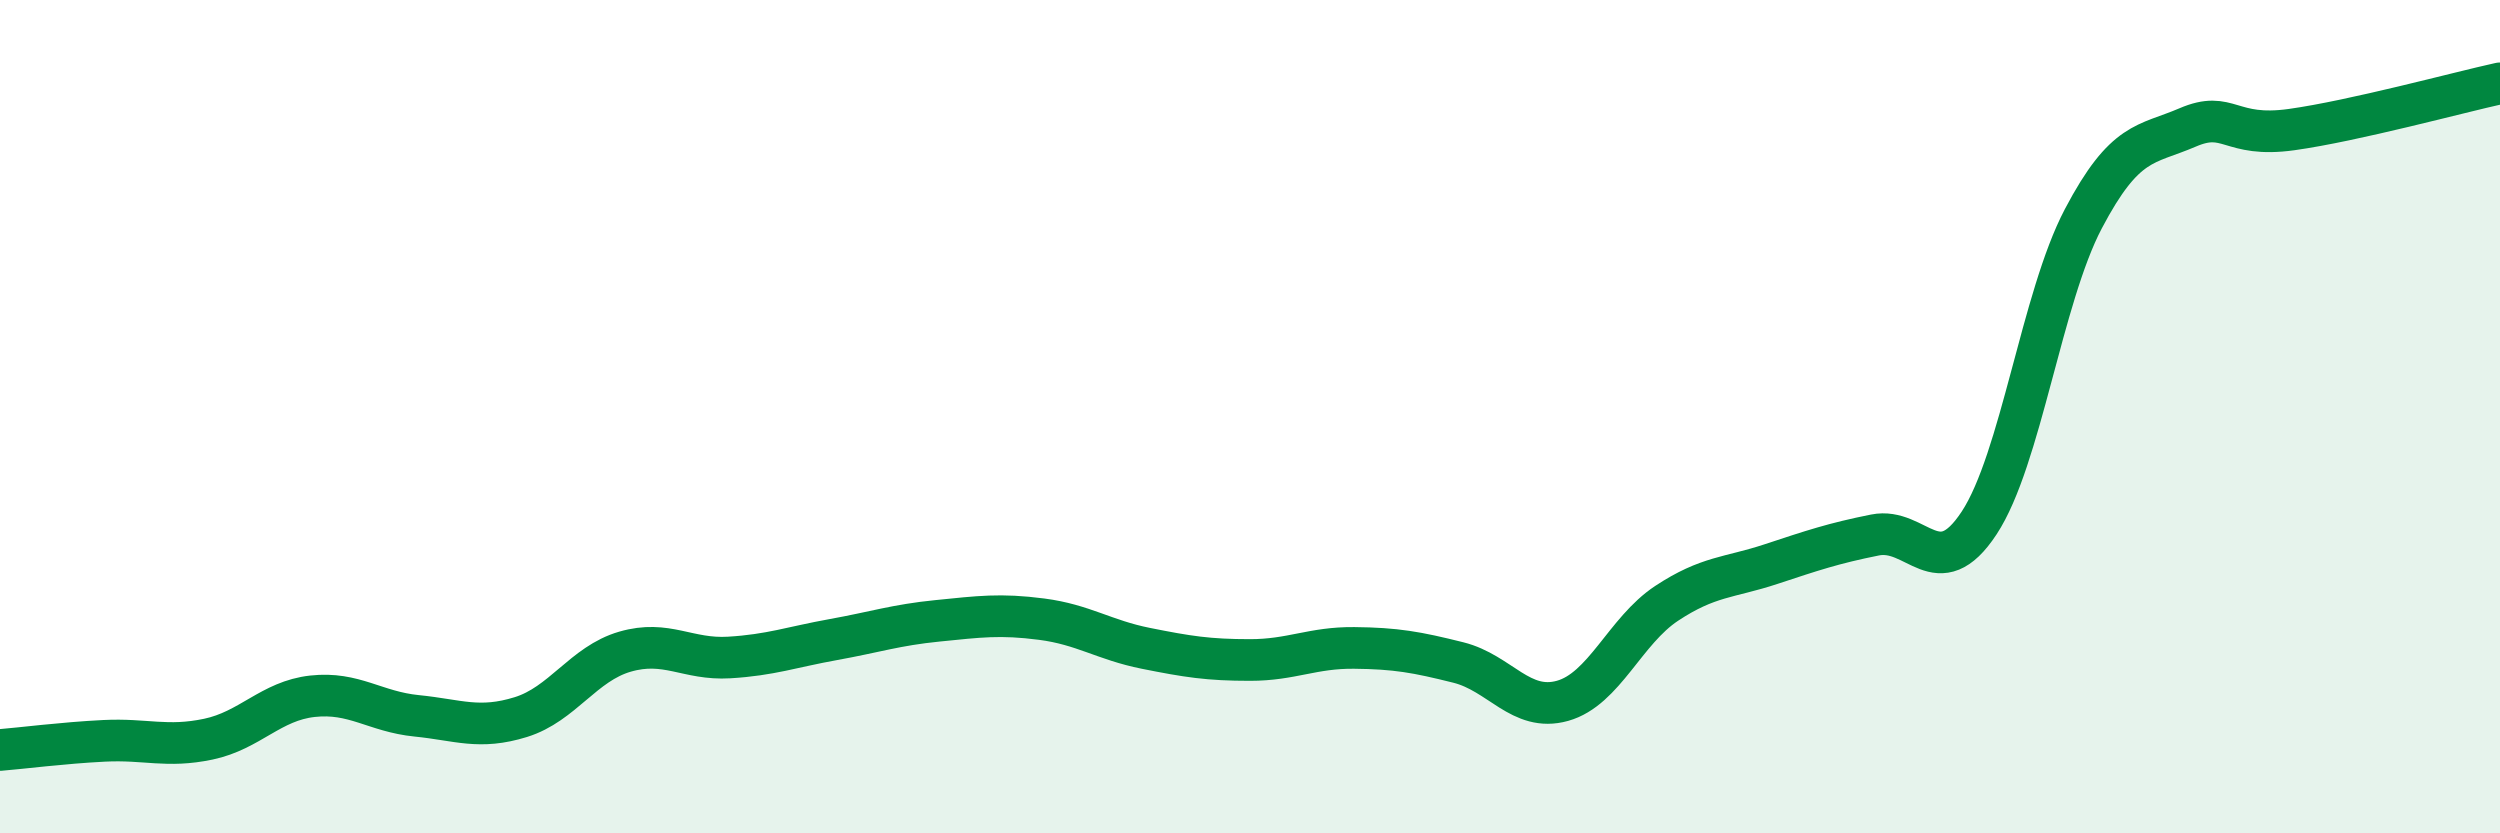 
    <svg width="60" height="20" viewBox="0 0 60 20" xmlns="http://www.w3.org/2000/svg">
      <path
        d="M 0,18 C 0.5,17.96 1.5,17.83 2.5,17.78 C 3.5,17.73 4,17.95 5,17.74 C 6,17.53 6.5,16.82 7.5,16.71 C 8.5,16.6 9,17.08 10,17.18 C 11,17.28 11.5,17.52 12.5,17.21 C 13.5,16.9 14,15.93 15,15.64 C 16,15.35 16.5,15.84 17.5,15.78 C 18.5,15.72 19,15.53 20,15.35 C 21,15.17 21.5,15 22.5,14.9 C 23.5,14.8 24,14.73 25,14.86 C 26,14.99 26.5,15.36 27.5,15.56 C 28.5,15.76 29,15.84 30,15.84 C 31,15.84 31.5,15.54 32.5,15.55 C 33.5,15.56 34,15.65 35,15.9 C 36,16.15 36.5,17.1 37.5,16.82 C 38.5,16.54 39,15.14 40,14.48 C 41,13.82 41.5,13.87 42.5,13.54 C 43.5,13.21 44,13.04 45,12.84 C 46,12.64 46.5,14.07 47.5,12.55 C 48.5,11.03 49,7.15 50,5.25 C 51,3.35 51.5,3.49 52.5,3.06 C 53.5,2.63 53.5,3.32 55,3.11 C 56.5,2.9 59,2.22 60,2L60 20L0 20Z"
        fill="#008740"
        opacity="0.1"
        stroke-linecap="round"
        stroke-linejoin="round"
      />
      <path
        d="M 0,18 C 0.5,17.96 1.5,17.83 2.5,17.78 C 3.5,17.73 4,17.95 5,17.74 C 6,17.53 6.5,16.82 7.5,16.71 C 8.5,16.6 9,17.08 10,17.18 C 11,17.28 11.5,17.52 12.5,17.21 C 13.5,16.9 14,15.93 15,15.64 C 16,15.35 16.5,15.84 17.5,15.78 C 18.5,15.72 19,15.53 20,15.35 C 21,15.17 21.5,15 22.5,14.9 C 23.5,14.8 24,14.73 25,14.86 C 26,14.99 26.5,15.36 27.5,15.56 C 28.5,15.76 29,15.84 30,15.84 C 31,15.84 31.5,15.54 32.5,15.55 C 33.5,15.56 34,15.65 35,15.9 C 36,16.15 36.5,17.1 37.5,16.82 C 38.5,16.54 39,15.14 40,14.48 C 41,13.82 41.5,13.87 42.5,13.54 C 43.5,13.21 44,13.04 45,12.84 C 46,12.64 46.5,14.07 47.5,12.55 C 48.5,11.03 49,7.15 50,5.25 C 51,3.35 51.5,3.49 52.5,3.06 C 53.5,2.63 53.5,3.32 55,3.11 C 56.5,2.9 59,2.22 60,2"
        stroke="#008740"
        stroke-width="1"
        fill="none"
        stroke-linecap="round"
        stroke-linejoin="round"
      />
    </svg>
  